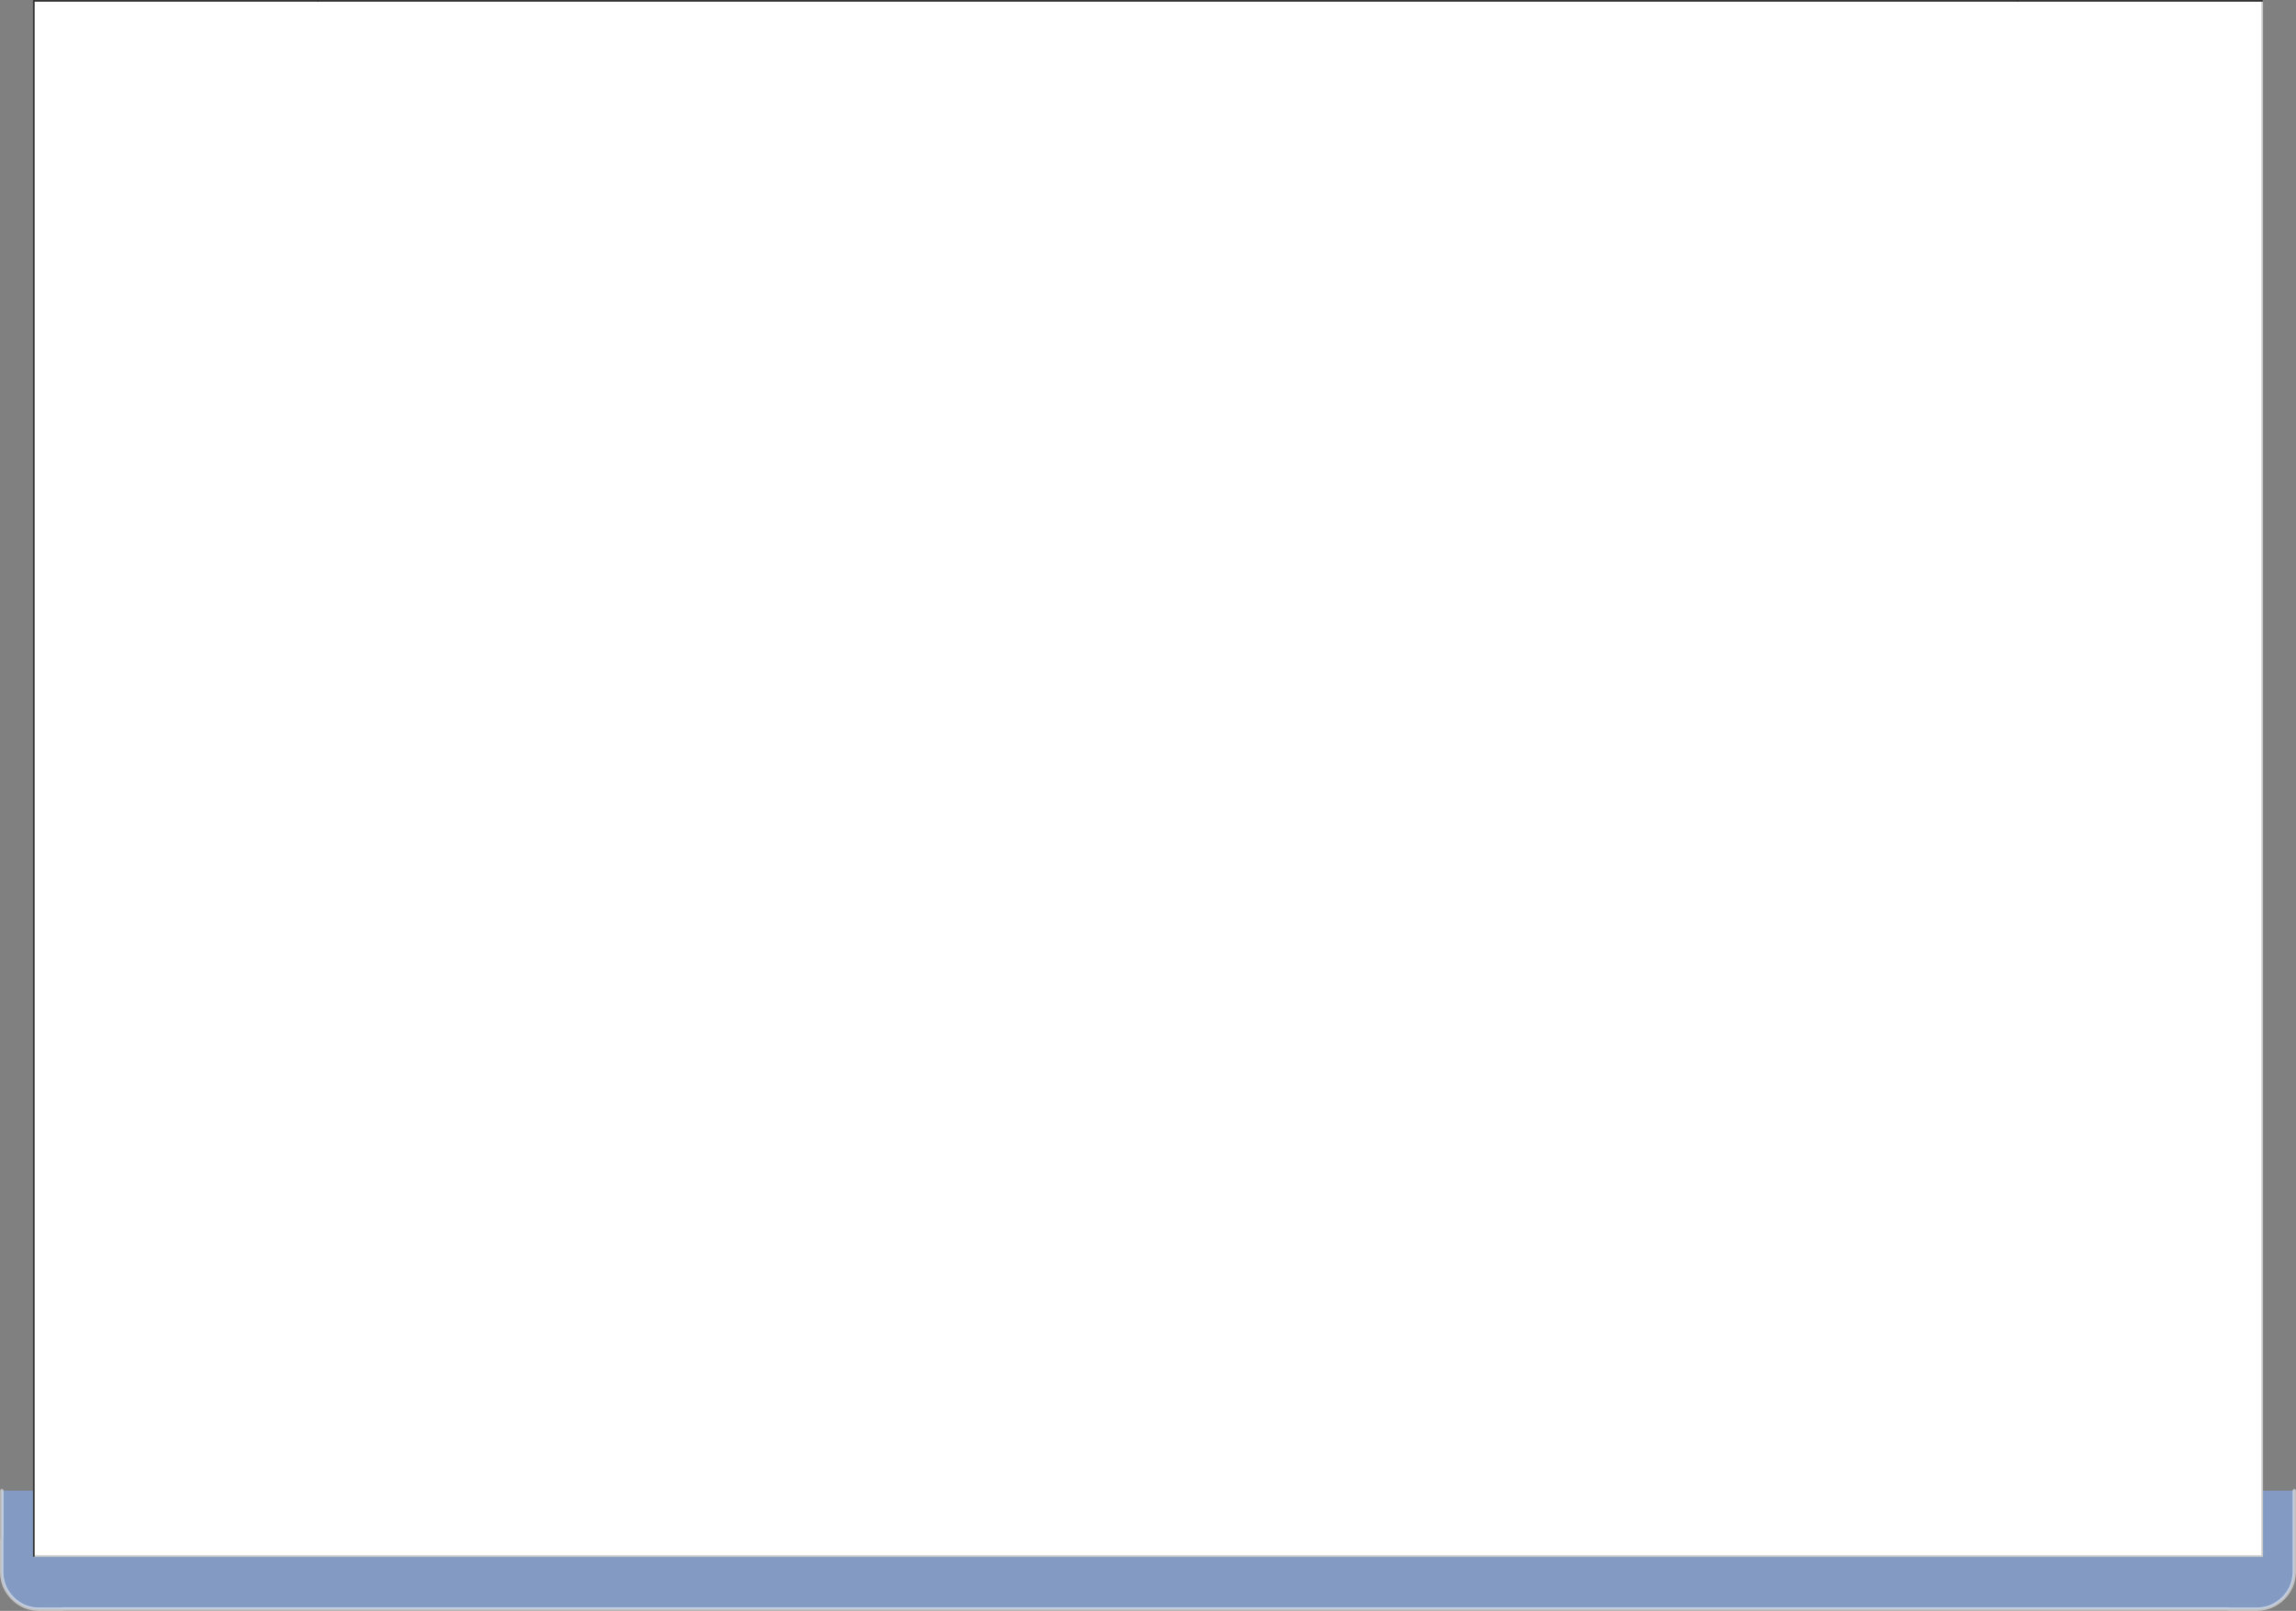 <?xml version="1.0" encoding="UTF-8" standalone="no"?>
<svg xmlns:xlink="http://www.w3.org/1999/xlink" height="471.65px" width="672.3px" xmlns="http://www.w3.org/2000/svg">
  <rect width="100%" height="100%" fill="#808080" stroke="none"/>
  <g transform="matrix(1.0, 0.0, 0.0, 1.0, 336.15, 245.85)">
    <path d="M0.0 -171.25 L0.0 -170.05 0.0 -171.25 M0.0 -148.6 L0.0 -147.3 0.0 -148.6 M0.0 156.5 L0.0 158.85 -0.05 159.0 0.0 156.5" fill="#000066" fill-rule="evenodd" stroke="none"/>
    <path d="M0.0 -148.6 L0.0 -147.3 0.0 -148.6 Z" fill="none" stroke="#cccccc" stroke-linecap="round" stroke-linejoin="round" stroke-width="0.5"/>
    <path d="M326.25 205.25 L-326.25 205.25 -326.25 -245.6 326.25 -245.6 326.25 205.25" fill="#ffffff" fill-rule="evenodd" stroke="none"/>
    <path d="M326.25 190.6 L335.65 190.6 335.65 214.6 Q335.5 219.0 332.4 222.1 329.35 225.15 324.9 225.3 L316.4 225.3 -317.7 225.3 -324.7 225.3 Q-329.25 225.3 -332.45 222.1 -335.55 219.0 -335.65 214.6 L-335.65 205.2 -335.6 205.2 -335.6 203.85 -335.6 203.4 -335.6 190.6 -326.25 190.6 -326.25 209.75 326.25 209.75 326.25 190.6 M-317.7 225.3 L-317.7 225.25 316.4 225.25 316.4 225.3 316.4 225.25 -317.7 225.25 -317.7 225.3" fill="#839bc2" fill-rule="evenodd" stroke="none"/>
    <path d="M326.25 190.6 L326.25 209.75 -326.25 209.75 -326.25 190.6 326.25 190.6" fill="#ffffff" fill-rule="evenodd" stroke="none"/>
    <path d="M326.25 -245.6 L326.25 190.6 326.25 209.75 -326.25 209.75" fill="none" stroke="#cccccc" stroke-linecap="round" stroke-linejoin="round" stroke-width="0.5"/>
    <path d="M-243.1 -245.6 L254.55 -245.6" fill="none" stroke="#333333" stroke-linecap="round" stroke-linejoin="round" stroke-width="0.5"/>
    <path d="M335.65 190.6 L335.65 214.6 Q335.5 219.0 332.4 222.1 329.35 225.15 324.9 225.3 L316.4 225.3 316.4 225.25 -317.7 225.25 -317.7 225.3 -324.7 225.3 Q-329.25 225.3 -332.45 222.1 -335.55 219.0 -335.65 214.6 L-335.65 205.2 -335.6 203.85 -335.6 203.4 -335.6 190.6" fill="none" stroke="#ffffff" stroke-linecap="round" stroke-linejoin="round" stroke-opacity="0.502" stroke-width="1.0"/>
    <path d="M254.55 -245.6 L326.25 -245.6 M-326.25 190.6 L-326.25 -245.6 -243.1 -245.6 M-326.25 190.6 L-326.25 209.75" fill="none" stroke="#333333" stroke-linecap="round" stroke-linejoin="round" stroke-width="0.5"/>
  </g>
</svg>
